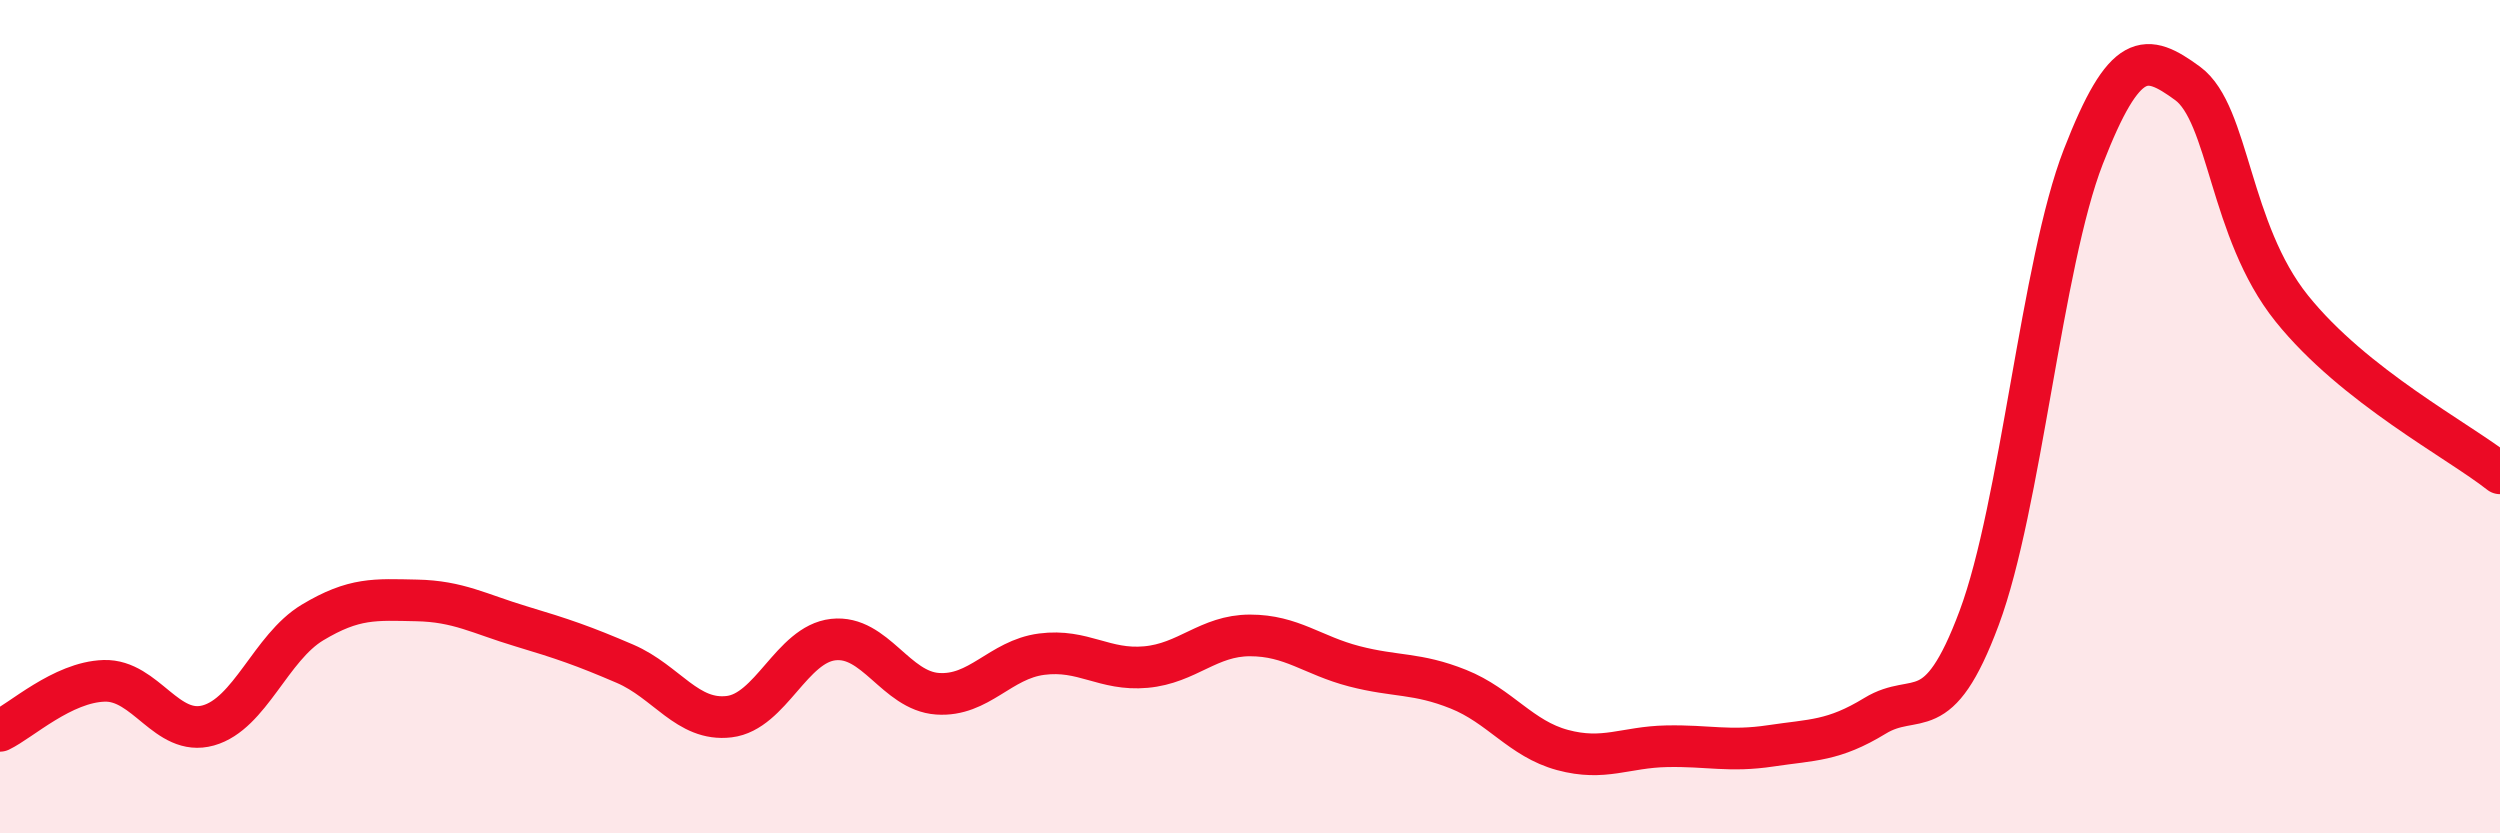 
    <svg width="60" height="20" viewBox="0 0 60 20" xmlns="http://www.w3.org/2000/svg">
      <path
        d="M 0,17.54 C 0.5,17.3 1.5,16.37 2.5,16.34 C 3.5,16.31 4,17.69 5,17.41 C 6,17.13 6.5,15.54 7.5,14.94 C 8.5,14.34 9,14.39 10,14.41 C 11,14.43 11.5,14.73 12.5,15.03 C 13.5,15.33 14,15.5 15,15.93 C 16,16.36 16.5,17.32 17.5,17.2 C 18.5,17.08 19,15.46 20,15.35 C 21,15.24 21.5,16.58 22.5,16.65 C 23.5,16.72 24,15.83 25,15.7 C 26,15.57 26.5,16.1 27.5,16.01 C 28.5,15.92 29,15.25 30,15.25 C 31,15.25 31.5,15.73 32.5,15.99 C 33.5,16.25 34,16.14 35,16.54 C 36,16.94 36.5,17.73 37.5,18 C 38.5,18.27 39,17.93 40,17.91 C 41,17.89 41.5,18.05 42.5,17.9 C 43.5,17.75 44,17.79 45,17.18 C 46,16.57 46.5,17.51 47.5,14.83 C 48.5,12.15 49,6.33 50,3.76 C 51,1.19 51.5,1.27 52.5,2 C 53.5,2.73 53.5,5.53 55,7.4 C 56.5,9.27 59,10.57 60,11.36L60 20L0 20Z"
        fill="#EB0A25"
        opacity="0.1"
        stroke-linecap="round"
        stroke-linejoin="round"
      />
      <path
        d="M 0,17.54 C 0.5,17.3 1.5,16.37 2.5,16.34 C 3.5,16.31 4,17.69 5,17.41 C 6,17.13 6.5,15.54 7.5,14.94 C 8.5,14.34 9,14.39 10,14.41 C 11,14.43 11.5,14.73 12.5,15.03 C 13.5,15.33 14,15.5 15,15.93 C 16,16.36 16.5,17.32 17.5,17.2 C 18.5,17.08 19,15.46 20,15.35 C 21,15.24 21.5,16.58 22.5,16.65 C 23.5,16.72 24,15.83 25,15.7 C 26,15.57 26.5,16.1 27.5,16.01 C 28.5,15.92 29,15.25 30,15.25 C 31,15.25 31.5,15.73 32.5,15.99 C 33.5,16.25 34,16.14 35,16.54 C 36,16.94 36.5,17.73 37.5,18 C 38.5,18.27 39,17.93 40,17.91 C 41,17.89 41.5,18.05 42.5,17.9 C 43.5,17.75 44,17.79 45,17.18 C 46,16.57 46.5,17.51 47.5,14.83 C 48.5,12.15 49,6.33 50,3.76 C 51,1.19 51.5,1.27 52.5,2 C 53.5,2.73 53.5,5.53 55,7.4 C 56.5,9.27 59,10.57 60,11.36"
        stroke="#EB0A25"
        stroke-width="1"
        fill="none"
        stroke-linecap="round"
        stroke-linejoin="round"
      />
    </svg>
  